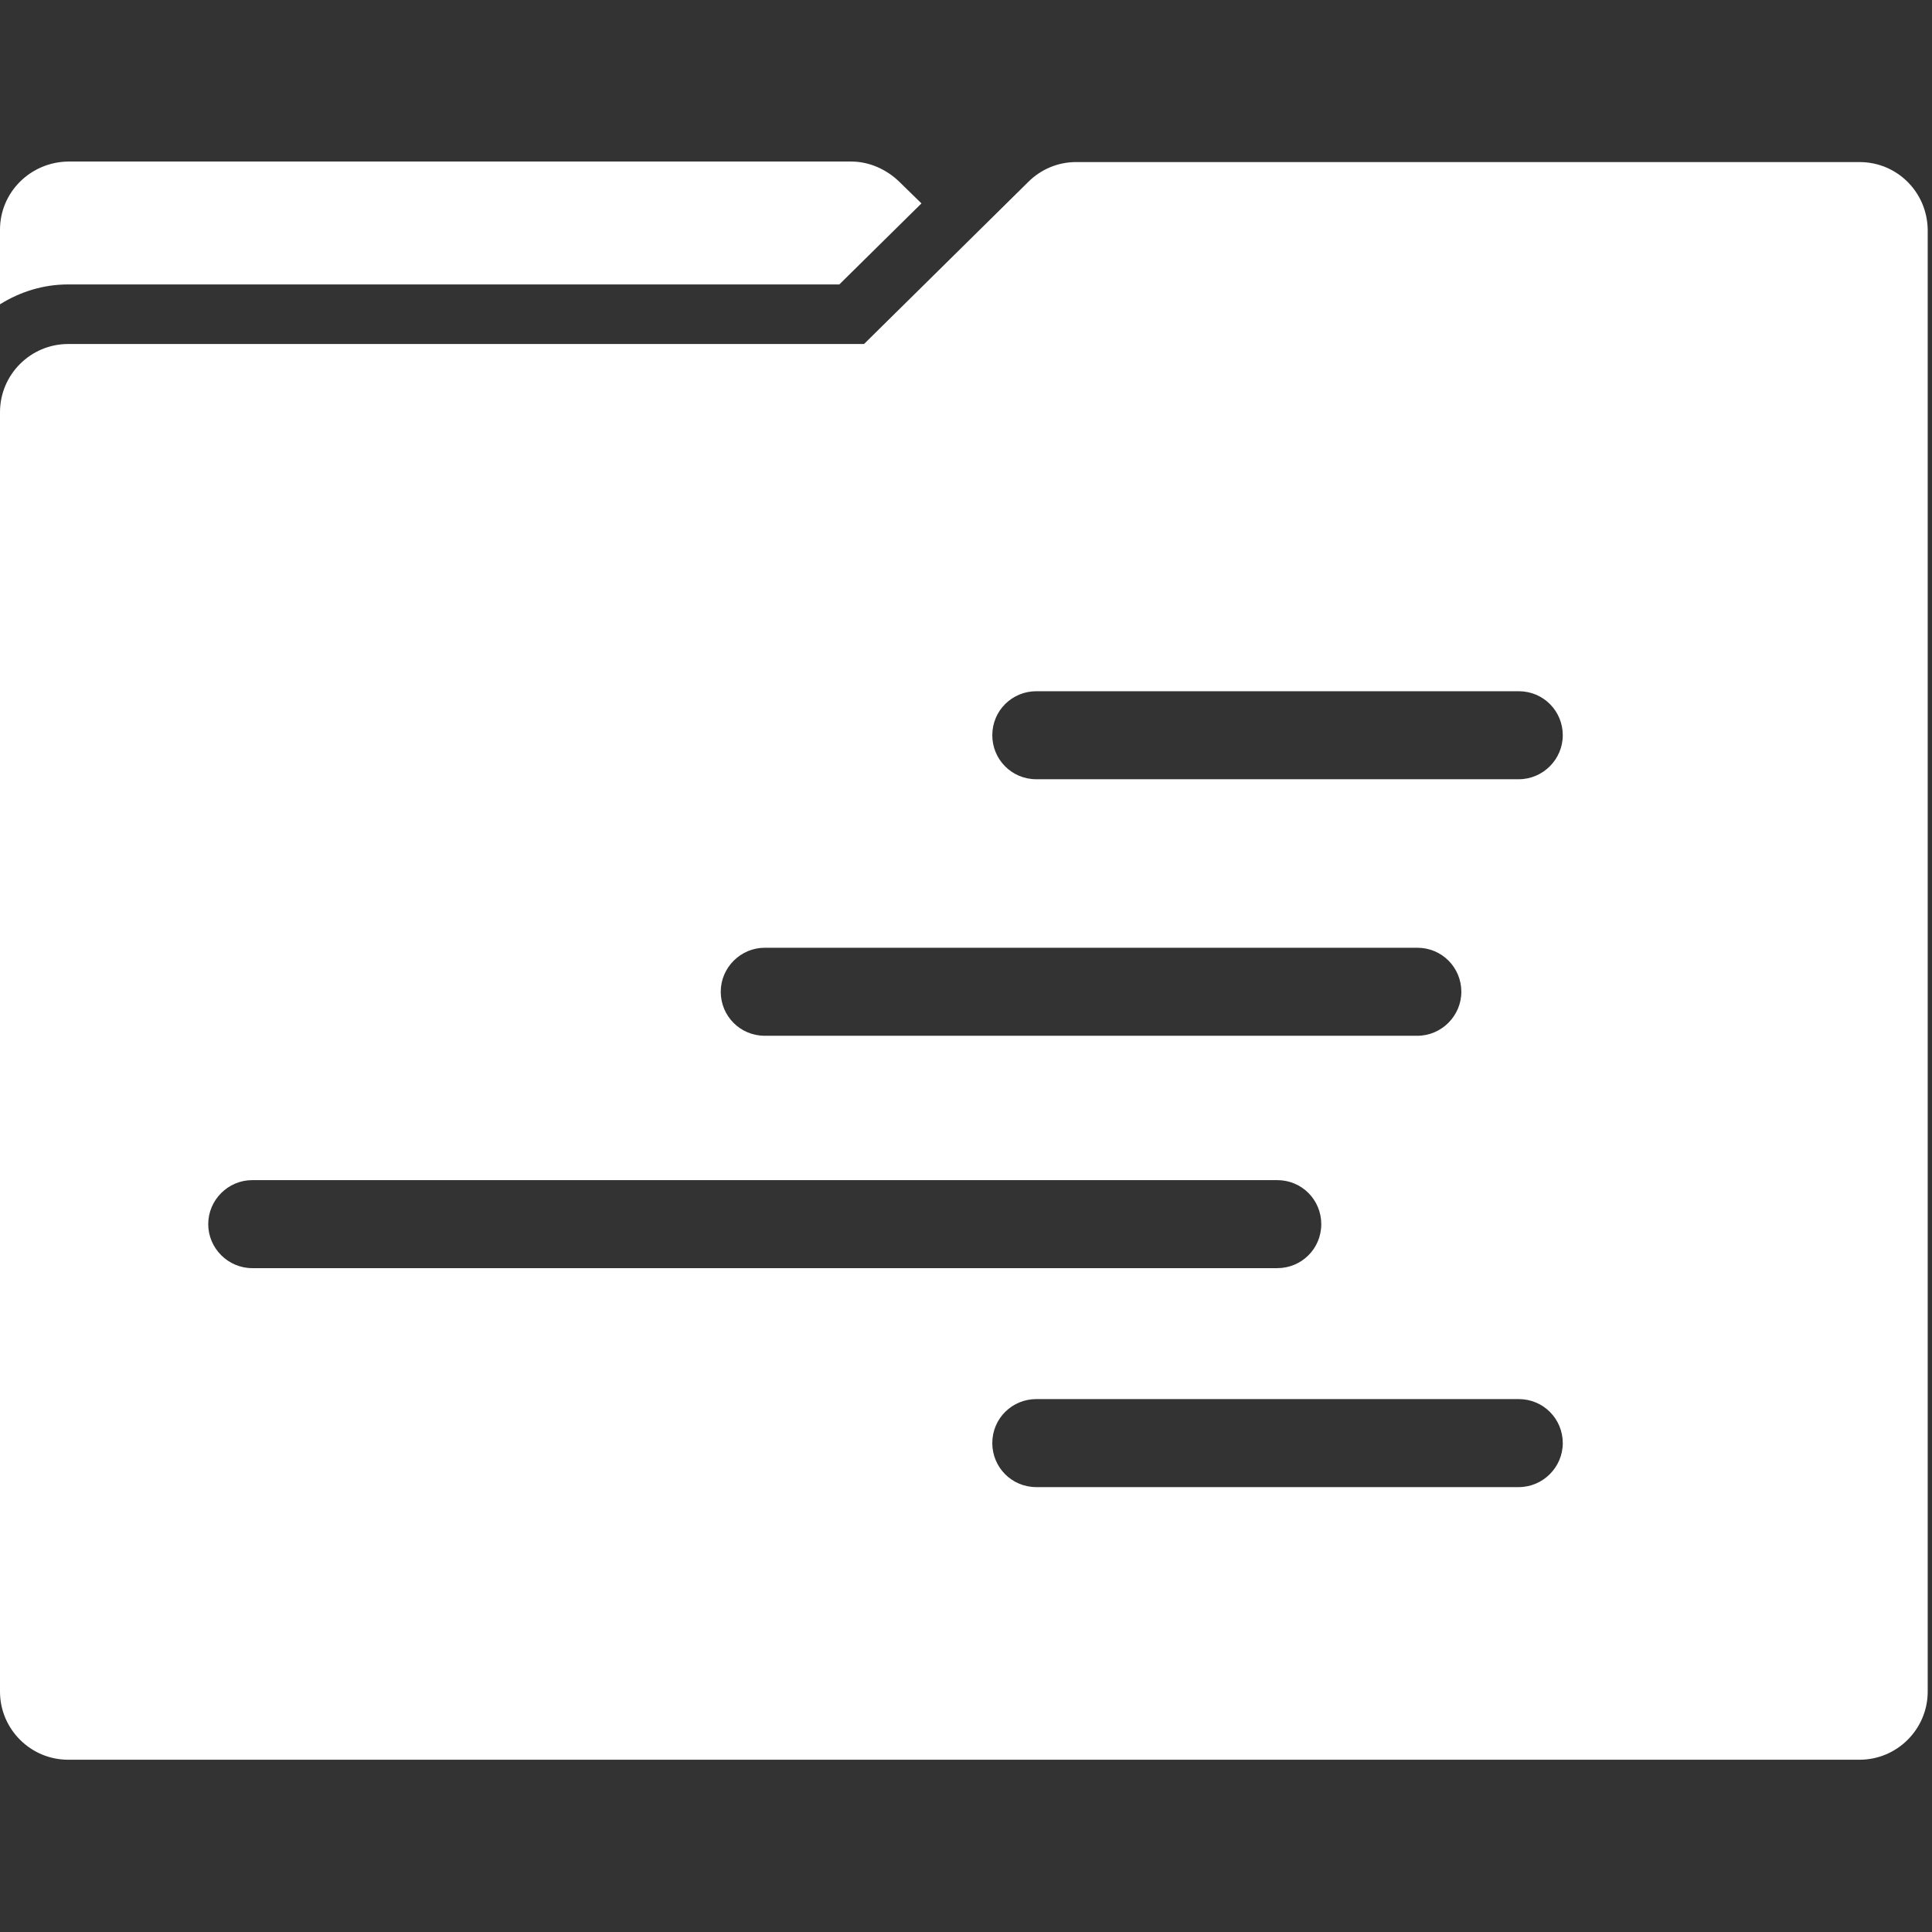 <?xml version="1.0" encoding="utf-8"?>
<!-- Generator: Adobe Illustrator 18.1.1, SVG Export Plug-In . SVG Version: 6.00 Build 0)  -->
<svg version="1.1" id="Layer_1" xmlns="http://www.w3.org/2000/svg" xmlns:xlink="http://www.w3.org/1999/xlink" x="0px" y="0px"
	 viewBox="0 0 360 360" enable-background="new 0 0 360 360" xml:space="preserve">
<rect x="0" y="0" width="360" height="360" fill="#333333" stroke="none"/>
<g>
	<path fill="#FFFFFF" d="M156.4,53l15.3-15.1l-4.2-4.1c-2.4-2.3-5.6-3.7-8.9-3.7H12.7C5.7,30.2,0,35.8,0,42.8v13.9
		C3.7,54.4,8,53,12.7,53H156.4z"/>
	<path fill="#FFFFFF" d="M346.5,30.2H200.5c-3.3,0-6.5,1.3-8.9,3.7L161,64.1H12.7C5.7,64.1,0,69.8,0,76.8v238.4
		c0,7,5.7,12.7,12.7,12.7h333.8c7,0,12.7-5.7,12.7-12.7V76.8v-34C359.1,35.8,353.5,30.2,346.5,30.2z M142.5,176.6h121.6
		c4.6,0,8.2,3.7,8.2,8.2c0,4.5-3.7,8.2-8.2,8.2H142.5c-4.6,0-8.2-3.7-8.2-8.2C134.3,180.3,138,176.6,142.5,176.6z M38.8,228.1
		c0-4.5,3.7-8.2,8.2-8.2h191c4.6,0,8.2,3.7,8.2,8.2c0,4.6-3.7,8.2-8.2,8.2H47C42.5,236.3,38.8,232.6,38.8,228.1z M283,277.1h-89.9
		c-4.6,0-8.2-3.7-8.2-8.2c0-4.6,3.7-8.2,8.2-8.2H283c4.6,0,8.2,3.7,8.2,8.2C291.2,273.4,287.5,277.1,283,277.1z M283,145.2h-89.9
		c-4.6,0-8.2-3.7-8.2-8.2c0-4.6,3.7-8.2,8.2-8.2H283c4.6,0,8.2,3.7,8.2,8.2C291.2,141.5,287.5,145.2,283,145.2z"/>
</g>
</svg>
